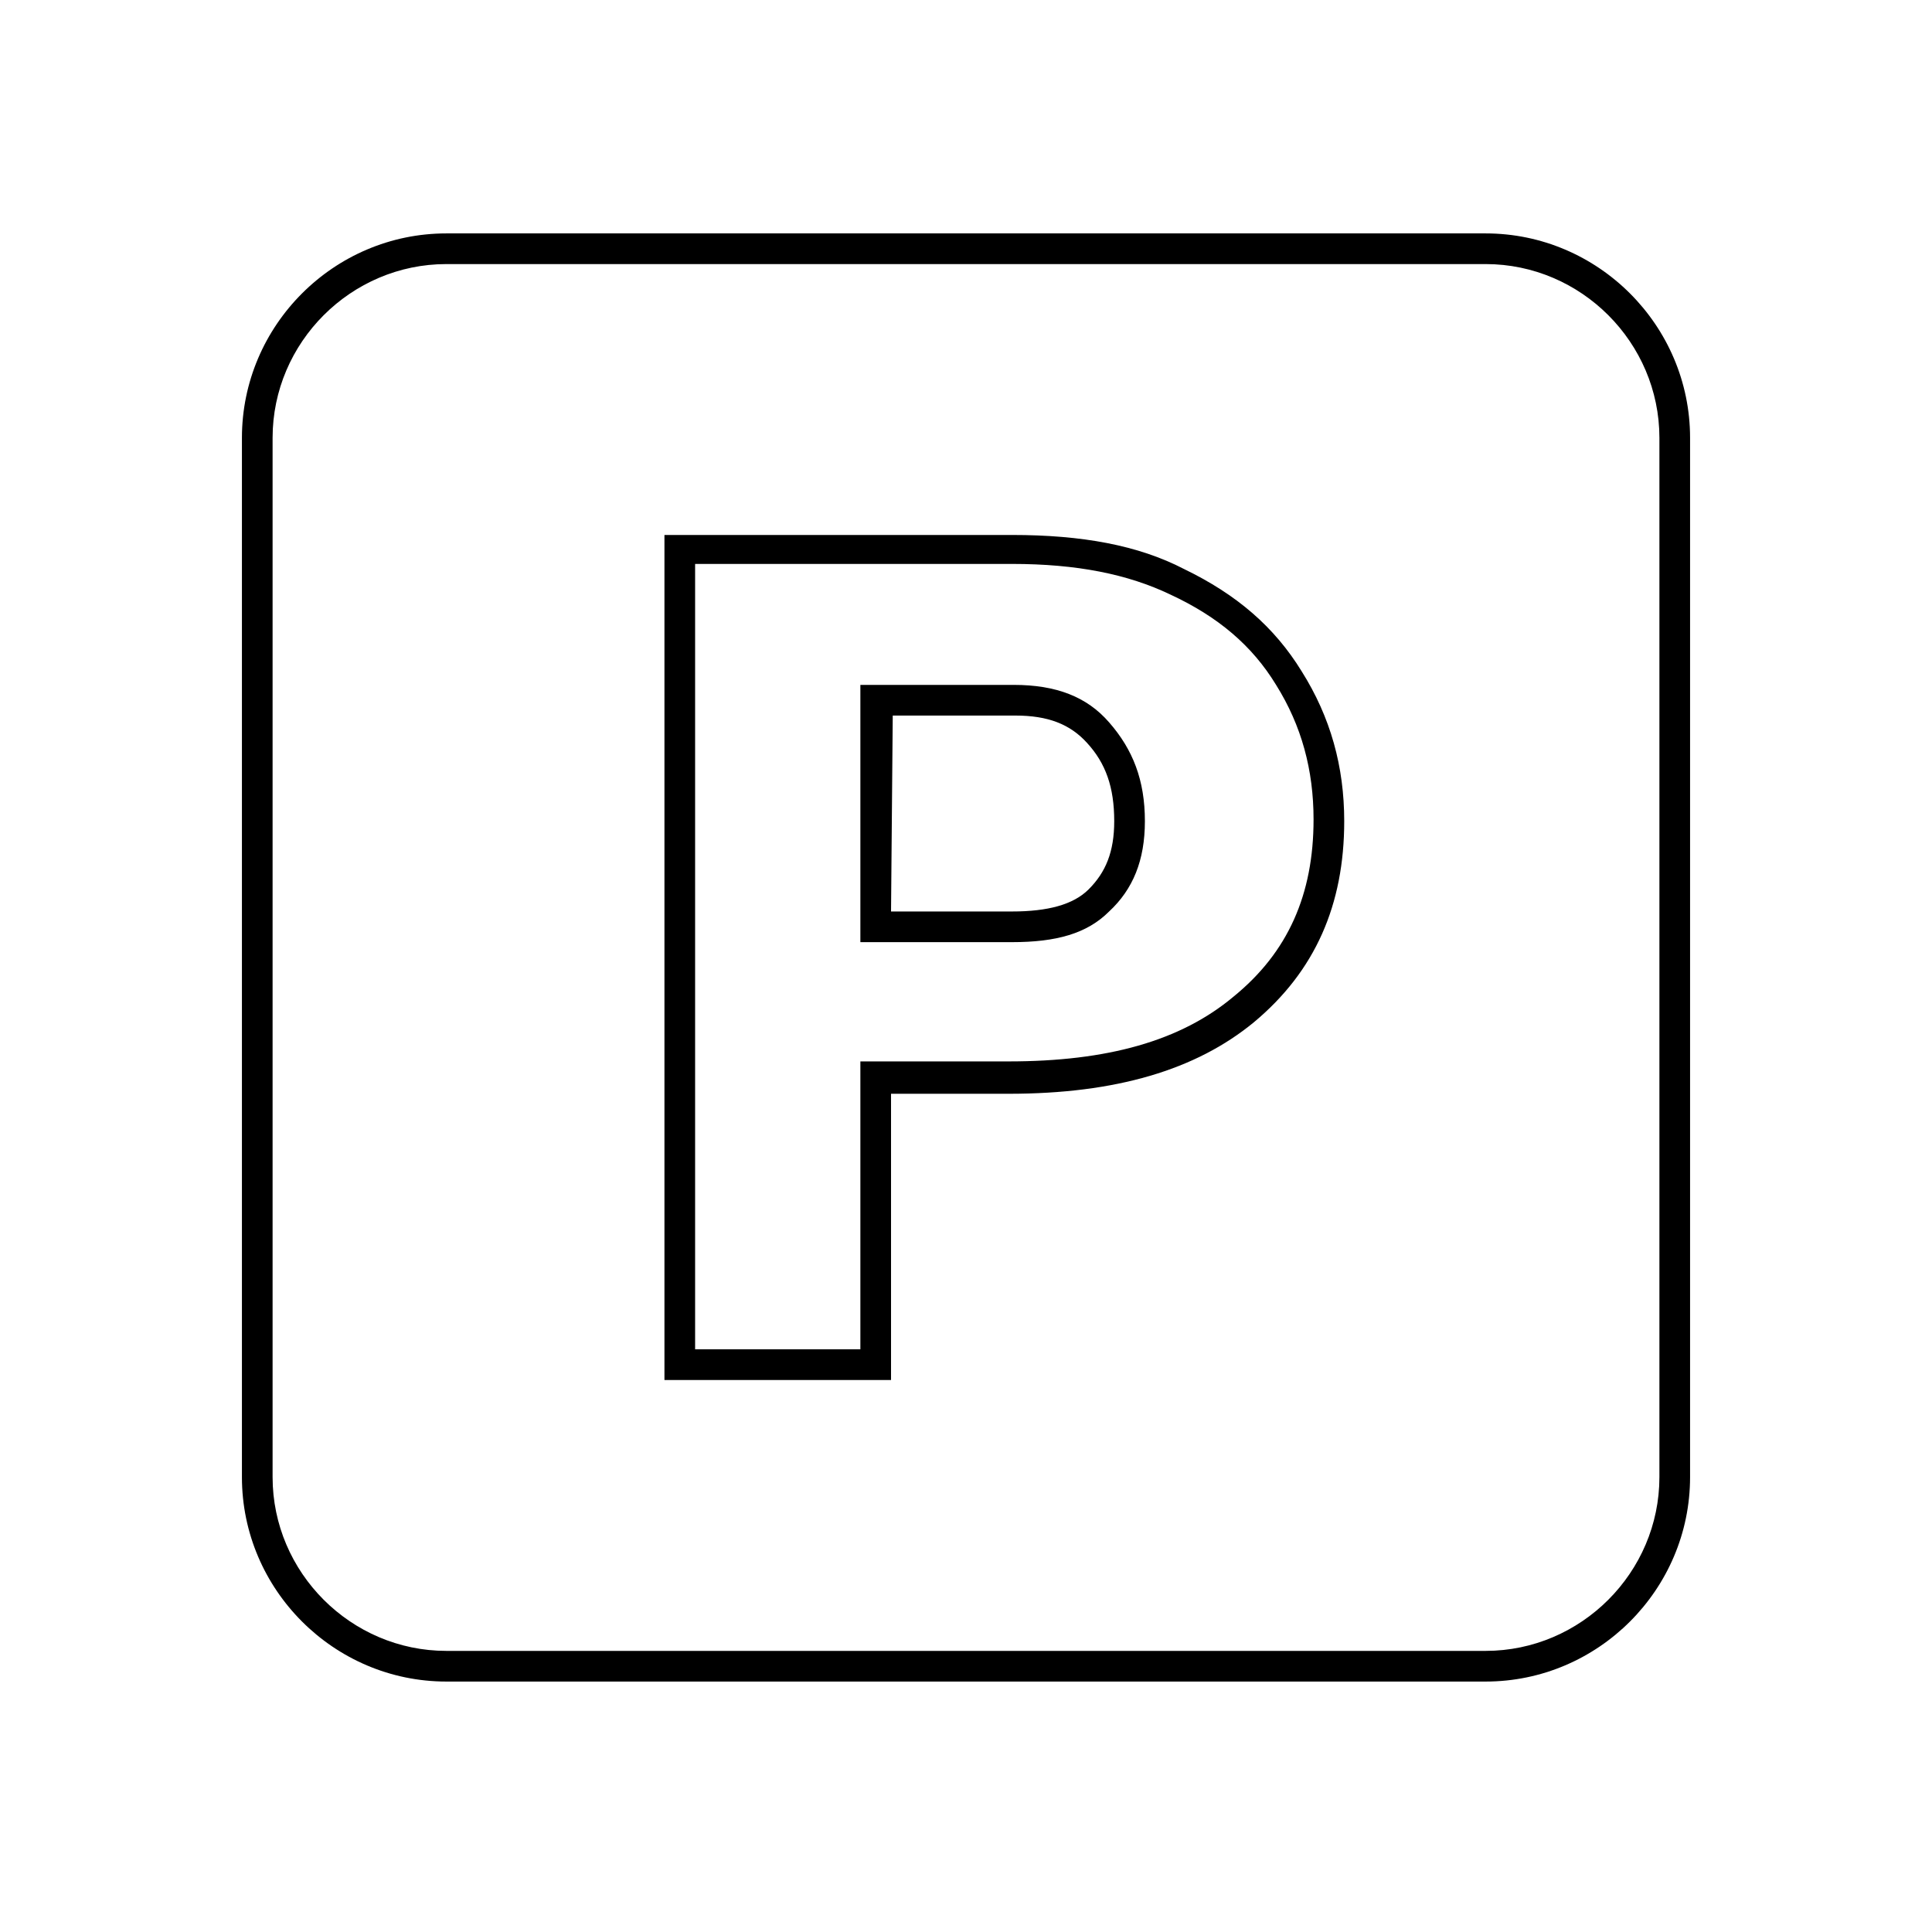 <?xml version="1.0" encoding="utf-8"?>
<!-- Generator: Adobe Illustrator 23.0.2, SVG Export Plug-In . SVG Version: 6.00 Build 0)  -->
<svg version="1.1" id="Livello_1" xmlns="http://www.w3.org/2000/svg" xmlns:xlink="http://www.w3.org/1999/xlink" x="0px" y="0px"
	 viewBox="0 0 113.4 113.4" style="enable-background:new 0 0 113.4 113.4;" xml:space="preserve">
<path d="M59.4,55.3h-8.9V40.2h9c2.5,0,4.3,0.7,5.6,2.2c1.4,1.6,2.1,3.4,2.1,5.8c0,2.3-0.7,4-2.1,5.3C63.8,54.8,62,55.3,59.4,55.3
	L59.4,55.3z M52.3,53.5h7.1c2.1,0,3.6-0.4,4.5-1.3c1-1,1.5-2.2,1.5-4c0-2-0.5-3.4-1.6-4.6c-1-1.1-2.3-1.6-4.2-1.6h-7.2L52.3,53.5
	L52.3,53.5z"/>
<path d="M87.2,98.7h-61c-6.6,0-12-5.4-12-12v-61c0-6.6,5.4-12,12-12h61c6.6,0,12,5.4,12,12v61C99.2,93.3,93.8,98.7,87.2,98.7z
	 M26.2,15.5c-5.6,0-10.2,4.6-10.2,10.2v61c0,5.6,4.6,10.2,10.2,10.2h61c5.6,0,10.2-4.6,10.2-10.2v-61c0-5.6-4.6-10.2-10.2-10.2H26.2
	z"/>
<path d="M52.3,81H39l0-49.6h20.4c4.1,0,7.4,0.6,10.1,2c3.1,1.5,5.3,3.4,6.9,6c1.7,2.7,2.5,5.6,2.5,8.8c0,4.9-1.7,8.8-5.3,11.8
	c-3.4,2.8-8.1,4.2-14.4,4.2h-6.9L52.3,81L52.3,81z M40.8,79.2h9.7V62.3h8.7c5.8,0,10.1-1.2,13.2-3.8c3.2-2.6,4.7-6,4.7-10.4
	c0-2.9-0.7-5.5-2.2-7.9c-1.4-2.3-3.4-4-6.2-5.3c-2.5-1.2-5.5-1.8-9.3-1.8H40.8L40.8,79.2z"/>
</svg>
